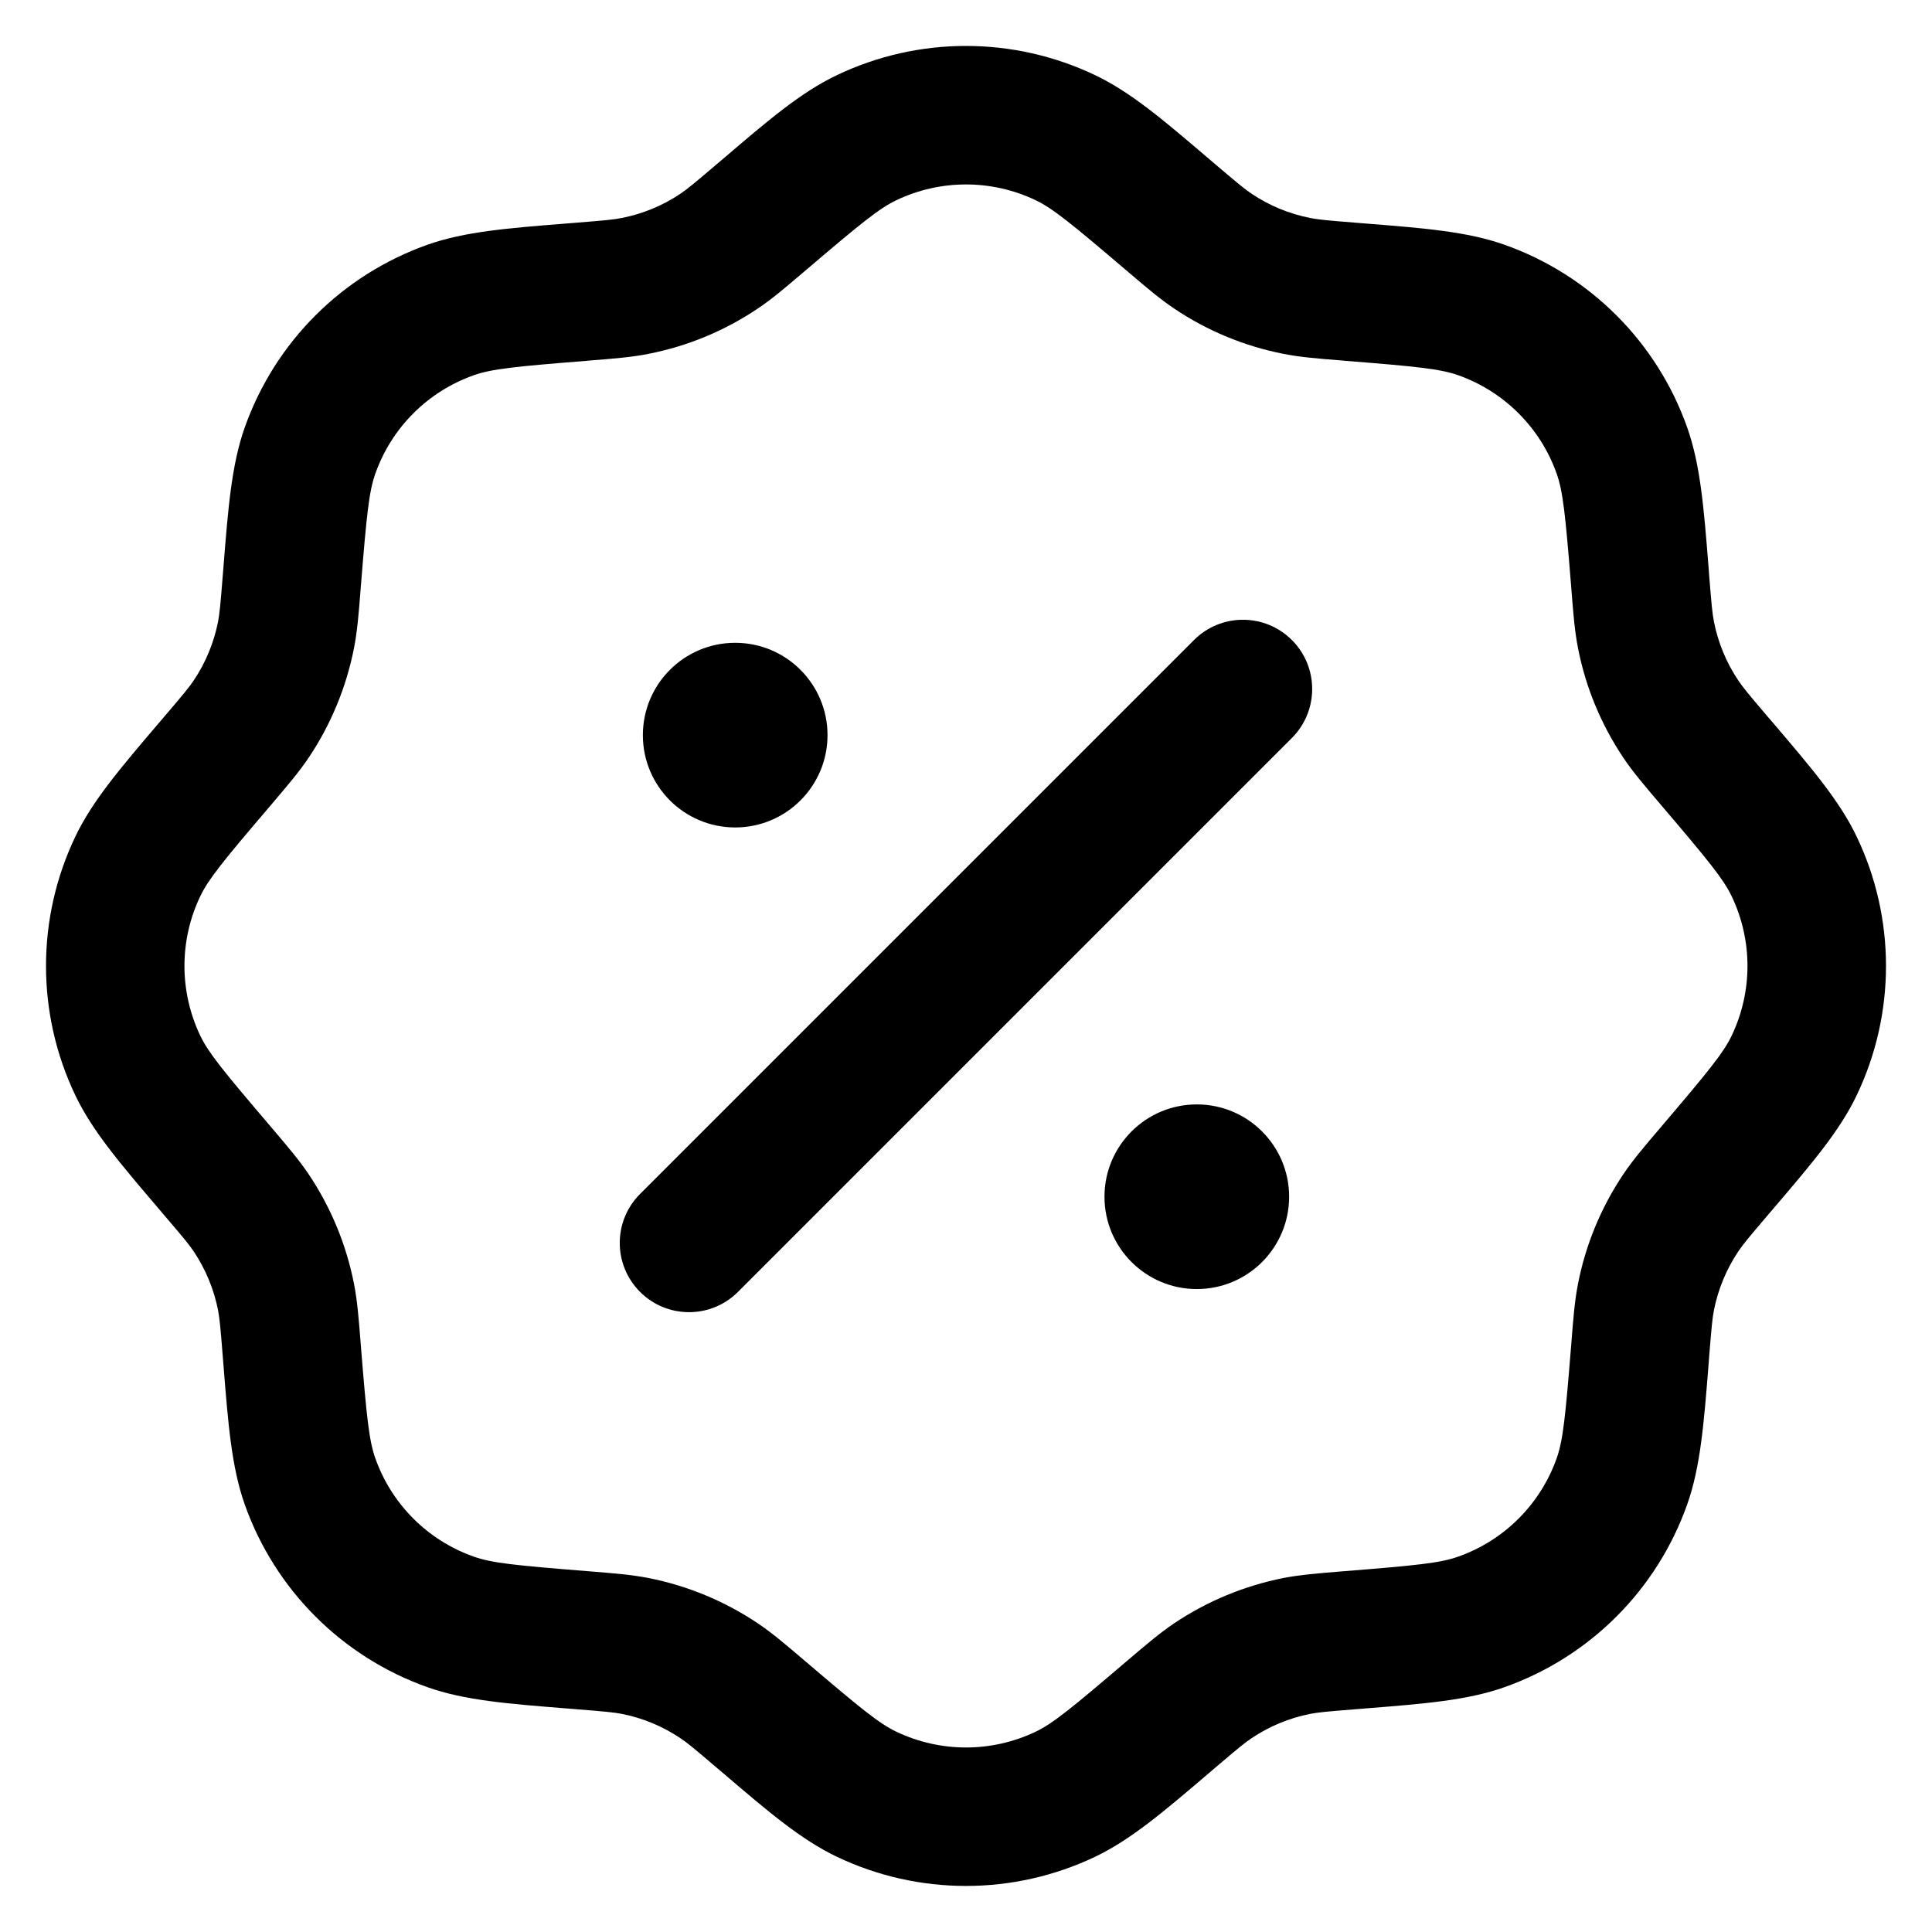 <svg width="28" height="28" viewBox="0 0 28 28" fill="none" xmlns="http://www.w3.org/2000/svg">
<path fill-rule="evenodd" clip-rule="evenodd" d="M12.125 1.091C13.31 0.524 14.689 0.524 15.875 1.091C16.39 1.337 16.862 1.74 17.516 2.298C17.55 2.327 17.584 2.356 17.619 2.386C17.937 2.656 18.037 2.739 18.138 2.807C18.395 2.98 18.684 3.099 18.988 3.159C19.107 3.183 19.237 3.195 19.653 3.228C19.698 3.232 19.744 3.235 19.788 3.239C20.644 3.307 21.263 3.356 21.801 3.546C23.041 3.984 24.015 4.958 24.453 6.198C24.643 6.736 24.693 7.355 24.761 8.211C24.764 8.256 24.768 8.301 24.771 8.347C24.805 8.762 24.816 8.892 24.84 9.011C24.9 9.315 25.02 9.604 25.192 9.861C25.26 9.963 25.343 10.062 25.613 10.38C25.643 10.415 25.673 10.449 25.702 10.483C26.259 11.137 26.662 11.609 26.908 12.124C27.475 13.31 27.475 14.689 26.908 15.875C26.662 16.39 26.259 16.862 25.702 17.515C25.673 17.549 25.643 17.584 25.613 17.619C25.343 17.936 25.26 18.036 25.192 18.137C25.02 18.395 24.9 18.684 24.84 18.987C24.816 19.107 24.805 19.236 24.771 19.652C24.768 19.698 24.764 19.743 24.761 19.788C24.693 20.644 24.643 21.262 24.453 21.801C24.015 23.04 23.041 24.015 21.801 24.453C21.263 24.643 20.644 24.692 19.788 24.76C19.744 24.764 19.698 24.767 19.653 24.771C19.237 24.804 19.107 24.816 18.988 24.839C18.684 24.899 18.395 25.019 18.138 25.192C18.037 25.259 17.937 25.343 17.619 25.613C17.584 25.643 17.55 25.672 17.516 25.701C16.862 26.259 16.39 26.661 15.875 26.908C14.689 27.474 13.31 27.474 12.125 26.908C11.609 26.661 11.137 26.259 10.484 25.701C10.45 25.672 10.415 25.643 10.38 25.613C10.063 25.343 9.963 25.259 9.862 25.192C9.605 25.019 9.316 24.899 9.012 24.839C8.892 24.816 8.763 24.804 8.347 24.771C8.301 24.767 8.256 24.764 8.212 24.76C7.355 24.692 6.737 24.643 6.198 24.453C4.959 24.015 3.984 23.04 3.546 21.801C3.356 21.262 3.307 20.644 3.239 19.788C3.236 19.743 3.232 19.698 3.228 19.652C3.195 19.236 3.183 19.107 3.16 18.987C3.1 18.684 2.98 18.395 2.808 18.137C2.74 18.036 2.657 17.936 2.386 17.619C2.356 17.584 2.327 17.549 2.298 17.515C1.741 16.862 1.338 16.39 1.092 15.875C0.525 14.689 0.525 13.31 1.092 12.124C1.338 11.609 1.741 11.137 2.298 10.483C2.327 10.449 2.356 10.415 2.386 10.38C2.657 10.062 2.74 9.963 2.808 9.861C2.98 9.604 3.1 9.315 3.16 9.011C3.183 8.892 3.195 8.762 3.228 8.347C3.232 8.301 3.236 8.256 3.239 8.211C3.307 7.355 3.356 6.736 3.546 6.198C3.984 4.958 4.959 3.984 6.198 3.546C6.737 3.356 7.355 3.307 8.212 3.239C8.256 3.235 8.301 3.232 8.347 3.228C8.763 3.195 8.892 3.183 9.012 3.159C9.316 3.099 9.605 2.98 9.862 2.807C9.963 2.739 10.063 2.656 10.38 2.386C10.415 2.356 10.45 2.327 10.484 2.298C11.137 1.74 11.609 1.337 12.125 1.091ZM15.01 2.902C14.371 2.597 13.629 2.597 12.99 2.902C12.743 3.02 12.483 3.231 11.682 3.913C11.669 3.924 11.656 3.935 11.643 3.946C11.38 4.17 11.189 4.334 10.979 4.474C10.501 4.795 9.965 5.017 9.4 5.128C9.153 5.177 8.902 5.197 8.558 5.224C8.541 5.226 8.524 5.227 8.507 5.229C7.458 5.312 7.125 5.347 6.867 5.438C6.199 5.674 5.674 6.199 5.439 6.866C5.348 7.124 5.313 7.457 5.229 8.506C5.228 8.523 5.226 8.54 5.225 8.557C5.198 8.901 5.178 9.153 5.129 9.4C5.017 9.964 4.795 10.501 4.475 10.979C4.334 11.188 4.171 11.38 3.947 11.643C3.936 11.656 3.925 11.668 3.914 11.682C3.231 12.482 3.02 12.743 2.902 12.99C2.597 13.628 2.597 14.37 2.902 15.009C3.02 15.256 3.231 15.516 3.914 16.317C3.925 16.33 3.936 16.343 3.947 16.356C4.171 16.619 4.334 16.811 4.475 17.02C4.795 17.498 5.017 18.034 5.129 18.599C5.178 18.846 5.198 19.097 5.225 19.442C5.226 19.458 5.228 19.475 5.229 19.492C5.313 20.541 5.348 20.875 5.439 21.133C5.674 21.8 6.199 22.325 6.867 22.56C7.125 22.652 7.458 22.686 8.507 22.77L8.558 22.774C8.902 22.802 9.153 22.822 9.4 22.87C9.965 22.982 10.501 23.204 10.979 23.524C11.189 23.665 11.38 23.828 11.643 24.052L11.682 24.085C12.483 24.768 12.743 24.979 12.99 25.097C13.629 25.402 14.371 25.402 15.01 25.097C15.256 24.979 15.517 24.768 16.317 24.085L16.356 24.052C16.619 23.828 16.811 23.665 17.02 23.524C17.498 23.204 18.035 22.982 18.599 22.87C18.846 22.822 19.098 22.802 19.442 22.774L19.493 22.77C20.542 22.686 20.875 22.652 21.133 22.56C21.8 22.325 22.325 21.8 22.561 21.133C22.652 20.875 22.687 20.541 22.771 19.492L22.775 19.442C22.802 19.097 22.822 18.846 22.871 18.599C22.982 18.034 23.205 17.498 23.525 17.02C23.665 16.811 23.829 16.619 24.053 16.356L24.086 16.317C24.768 15.516 24.979 15.256 25.097 15.009C25.402 14.37 25.402 13.628 25.097 12.99C24.979 12.743 24.768 12.482 24.086 11.682L24.053 11.643C23.829 11.38 23.665 11.188 23.525 10.979C23.205 10.501 22.982 9.964 22.871 9.4C22.822 9.153 22.802 8.901 22.775 8.557L22.771 8.506C22.687 7.457 22.652 7.124 22.561 6.866C22.325 6.199 21.8 5.674 21.133 5.438C20.875 5.347 20.542 5.312 19.493 5.229C19.476 5.227 19.459 5.226 19.442 5.224C19.098 5.197 18.846 5.177 18.599 5.128C18.035 5.017 17.498 4.795 17.02 4.474C16.811 4.334 16.619 4.17 16.356 3.946C16.344 3.935 16.331 3.924 16.317 3.913C15.517 3.231 15.256 3.02 15.01 2.902Z" fill="black"/>
<path fill-rule="evenodd" clip-rule="evenodd" d="M18.723 9.276C19.115 9.668 19.115 10.303 18.723 10.695L10.695 18.723C10.304 19.115 9.668 19.115 9.276 18.723C8.884 18.331 8.884 17.696 9.276 17.304L17.304 9.276C17.696 8.884 18.331 8.884 18.723 9.276Z" fill="black"/>
<path d="M18.683 17.344C18.683 18.083 18.084 18.682 17.345 18.682C16.606 18.682 16.007 18.083 16.007 17.344C16.007 16.605 16.606 16.006 17.345 16.006C18.084 16.006 18.683 16.605 18.683 17.344Z" fill="black"/>
<path d="M11.993 10.654C11.993 11.393 11.394 11.992 10.655 11.992C9.916 11.992 9.317 11.393 9.317 10.654C9.317 9.915 9.916 9.316 10.655 9.316C11.394 9.316 11.993 9.915 11.993 10.654Z" fill="black"/>
</svg>
